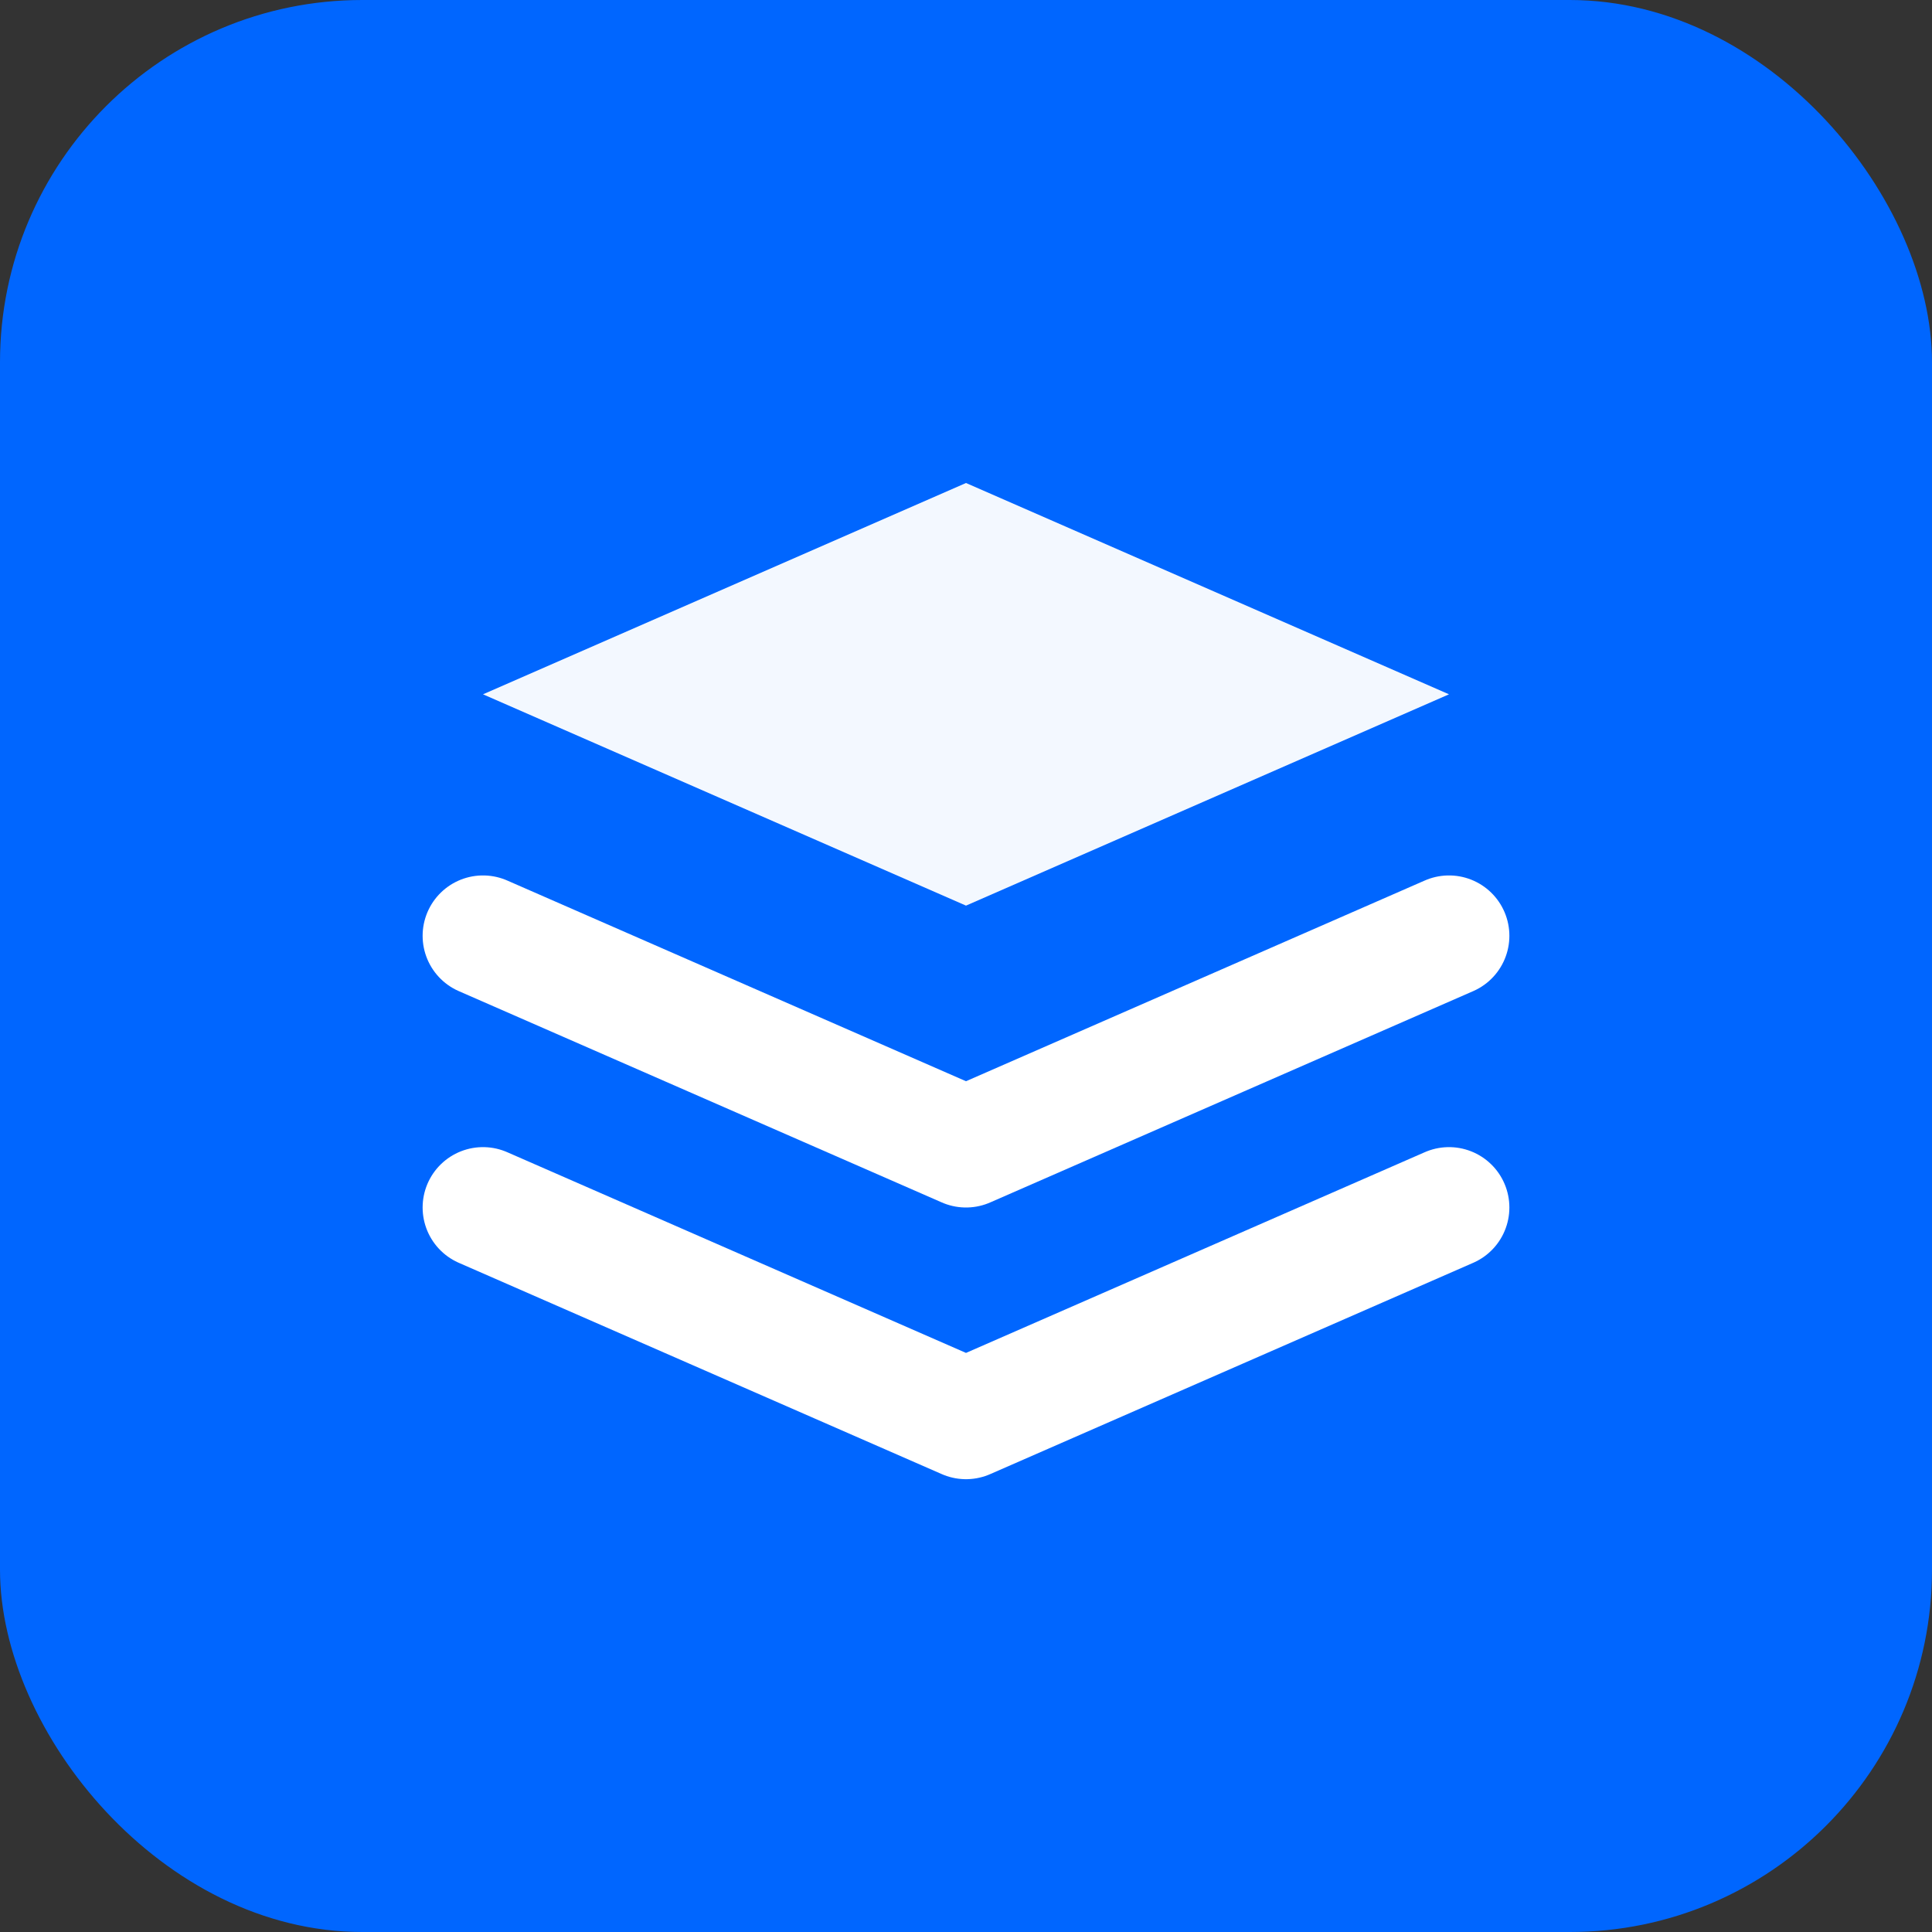 <svg width="32" height="32" viewBox="0 0 32 32" fill="none" xmlns="http://www.w3.org/2000/svg">
  <rect x="0" y="0" width="32" height="32" fill="#333333" stroke="none"/>
  <rect width="32" height="32" rx="6" fill="#0066FF"/>
  <path d="M16 8L8 11.5L16 15L24 11.5L16 8Z" fill="white" fill-opacity="0.95"/>
  <path d="M8 20L16 23.5L24 20" stroke="white" stroke-width="2" stroke-linecap="round" stroke-linejoin="round"/>
  <path d="M8 15.5L16 19L24 15.5" stroke="white" stroke-width="2" stroke-linecap="round" stroke-linejoin="round"/>
</svg>
